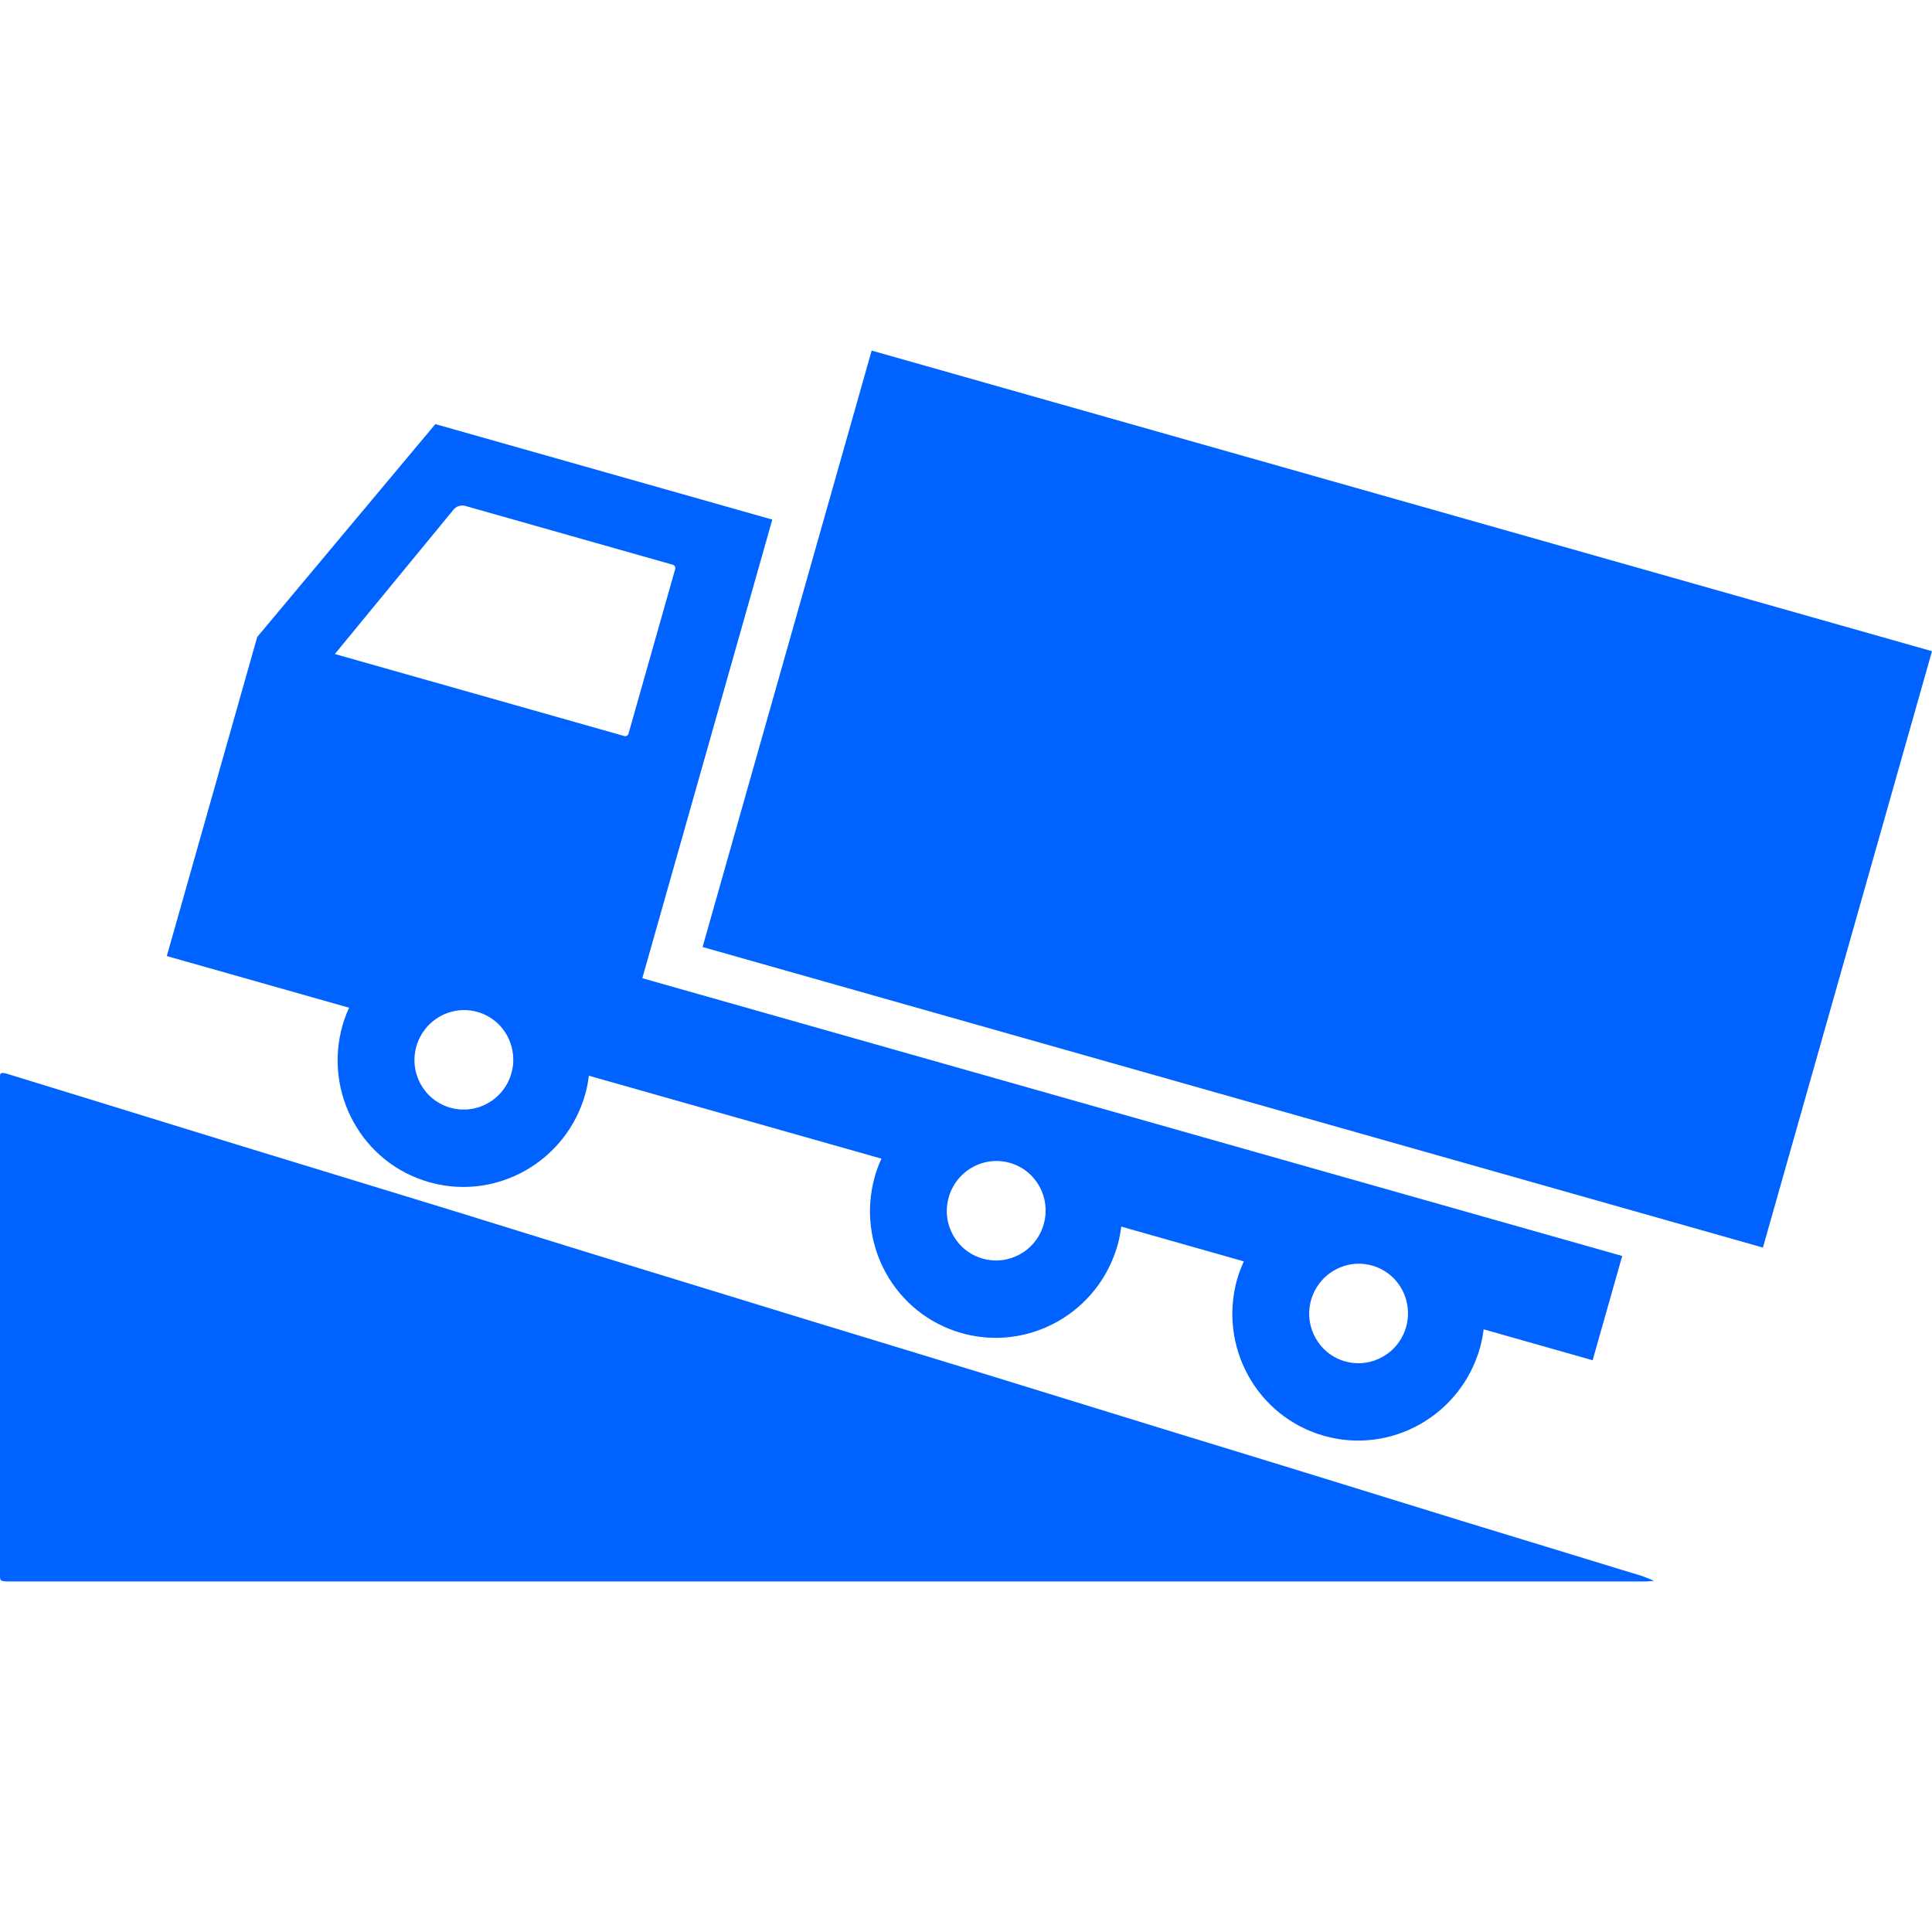 <?xml version="1.0" encoding="UTF-8"?>
<svg xmlns="http://www.w3.org/2000/svg" width="35" height="35" viewBox="0 0 35 35" fill="none">
  <g clip-path="url(#clip0_774_1273)">
    <path d="M29.963 28.642C29.767 28.542 29.558 28.497 29.362 28.434C28.461 28.155 27.546 27.88 26.638 27.601C25.765 27.334 24.899 27.062 24.026 26.794C23.104 26.508 22.175 26.226 21.253 25.943C20.129 25.597 19.011 25.251 17.887 24.905C16.846 24.586 15.806 24.27 14.765 23.953C13.396 23.533 12.027 23.113 10.658 22.693C9.603 22.369 8.556 22.038 7.494 21.715C6.418 21.384 5.336 21.057 4.26 20.726C3.241 20.413 2.228 20.098 1.208 19.785C0.852 19.674 0.489 19.566 0.132 19.454C0.021 19.421 -0 19.439 -0 19.495C-0 19.592 -0 19.688 -0 19.781C-0 22.697 -0 25.612 -0 28.527C-0 28.65 -0 28.65 0.223 28.65C7.704 28.65 15.177 28.65 22.657 28.65C25.046 28.65 27.442 28.65 29.83 28.65C29.865 28.646 29.893 28.642 29.963 28.642Z" fill="#0063FF"></path>
    <path d="M15.791 6.351L35 11.797L31.937 22.601L12.728 17.156L15.791 6.351Z" fill="#0063FF"></path>
    <path d="M4.66 11.539L7.887 7.683L13.991 9.413L11.636 17.721L18.676 19.717L25.241 21.578L29.388 22.753L28.852 24.642L26.878 24.082C26.863 24.194 26.843 24.306 26.811 24.418C26.464 25.642 25.198 26.356 23.984 26.011C22.77 25.667 22.067 24.395 22.413 23.171C22.445 23.06 22.487 22.954 22.533 22.851L20.313 22.221C20.298 22.333 20.278 22.445 20.246 22.557C19.899 23.781 18.634 24.494 17.419 24.15C16.205 23.806 15.502 22.535 15.849 21.31C15.88 21.199 15.922 21.093 15.968 20.99L11.1 19.61L10.668 19.488C10.654 19.599 10.634 19.711 10.602 19.823C10.255 21.047 8.989 21.761 7.775 21.416C6.561 21.072 5.858 19.801 6.205 18.576C6.236 18.465 6.278 18.359 6.324 18.256L3.022 17.32L4.66 11.539ZM24.366 24.662C24.842 24.797 25.337 24.518 25.473 24.039C25.506 23.922 25.514 23.805 25.502 23.692C25.463 23.34 25.219 23.029 24.858 22.927C24.498 22.825 24.127 22.961 23.909 23.241C23.839 23.331 23.785 23.434 23.752 23.551C23.616 24.03 23.891 24.527 24.366 24.662ZM17.802 22.801C18.277 22.936 18.773 22.657 18.908 22.178C18.941 22.061 18.95 21.944 18.937 21.831C18.899 21.479 18.654 21.168 18.294 21.066C17.933 20.964 17.562 21.1 17.344 21.38C17.274 21.47 17.22 21.573 17.187 21.69C17.051 22.169 17.326 22.666 17.802 22.801ZM8.158 20.067C8.633 20.202 9.129 19.923 9.264 19.444C9.297 19.328 9.306 19.21 9.293 19.098C9.255 18.745 9.01 18.434 8.65 18.332C8.29 18.23 7.918 18.366 7.7 18.646C7.63 18.736 7.576 18.84 7.543 18.956C7.407 19.435 7.682 19.933 8.158 20.067ZM11.31 13.334C11.343 13.344 11.377 13.324 11.386 13.291L12.232 10.308C12.241 10.275 12.222 10.241 12.189 10.231L8.432 9.166C8.352 9.143 8.267 9.17 8.215 9.234L6.066 11.848L11.31 13.334Z" fill="#0063FF"></path>
  </g>
  <defs>
    <clipPath id="clip0_774_1273">
      <rect width="35" height="35" fill="white" transform="matrix(-1 0 0 1 35 0)"></rect>
    </clipPath>
  </defs>
</svg>
